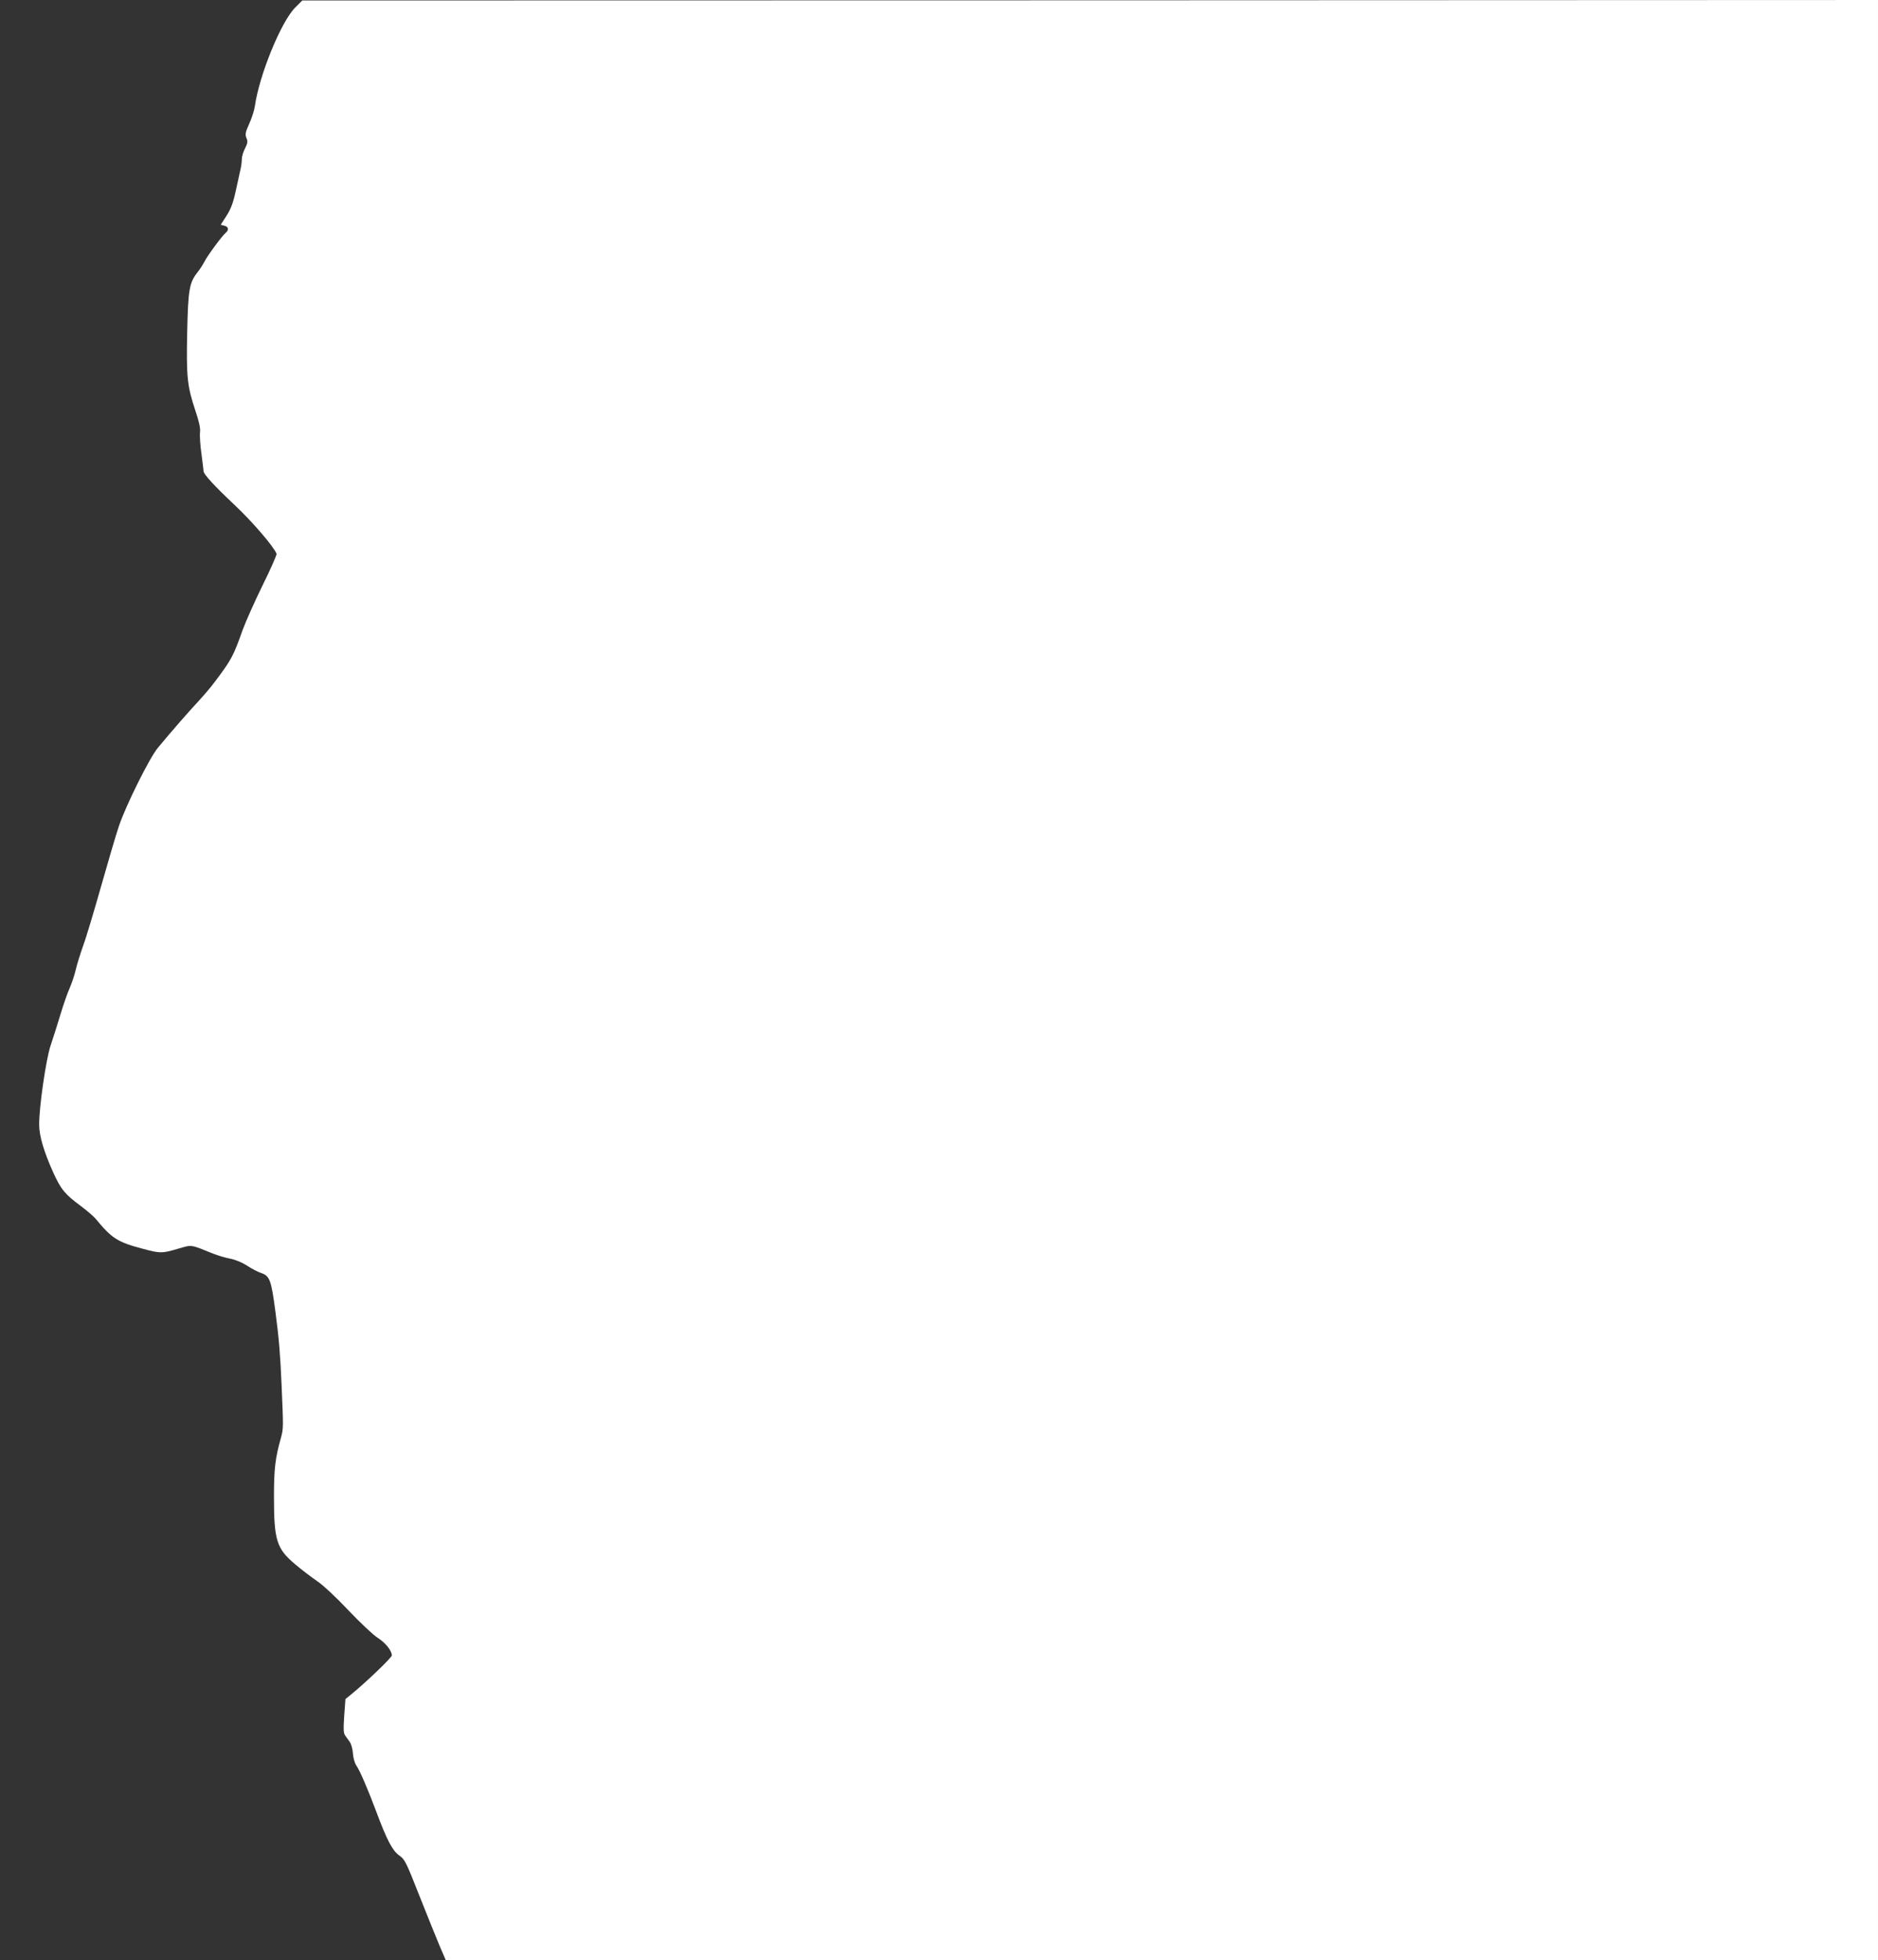<?xml version="1.0" standalone="no"?>
<!DOCTYPE svg PUBLIC "-//W3C//DTD SVG 20010904//EN"
 "http://www.w3.org/TR/2001/REC-SVG-20010904/DTD/svg10.dtd">
<svg version="1.0" xmlns="http://www.w3.org/2000/svg"
 width="1227pt" height="1280pt" viewBox="0 0 1227 1280"
 preserveAspectRatio="xMidYMid meet">
<rect x="0" y="0" width="1227" height="1280" fill="#333333" stroke="none"/>
<g transform="translate(0,1280) scale(0.1,-0.1)"
fill="#ffffff" stroke="none">
<path d="M1929 12751 c-92 -91 -236 -443 -264 -646 -4 -27 -21 -79 -37 -114
-25 -55 -27 -68 -18 -92 10 -22 8 -34 -9 -68 -12 -22 -21 -54 -21 -70 0 -17
-4 -50 -10 -73 -5 -24 -19 -87 -31 -141 -16 -73 -31 -112 -59 -156 l-38 -59
24 -6 c28 -7 31 -28 8 -47 -23 -19 -119 -149 -139 -189 -10 -19 -30 -51 -46
-70 -52 -67 -60 -112 -66 -390 -6 -291 0 -351 53 -510 25 -74 34 -116 31 -142
-3 -21 1 -84 9 -140 7 -57 14 -108 14 -115 0 -20 70 -96 205 -223 112 -105
255 -271 272 -317 2 -6 -38 -98 -91 -205 -52 -106 -111 -238 -131 -293 -61
-172 -73 -194 -184 -341 -24 -33 -72 -88 -105 -124 -58 -62 -173 -193 -264
-303 -54 -64 -209 -375 -255 -512 -19 -55 -71 -233 -117 -395 -46 -162 -98
-337 -117 -387 -18 -51 -40 -121 -48 -156 -8 -35 -26 -88 -39 -118 -14 -30
-41 -108 -61 -174 -20 -66 -49 -158 -65 -205 -30 -91 -75 -403 -74 -515 0 -73
31 -177 91 -310 51 -113 77 -144 181 -221 40 -30 83 -67 95 -81 108 -131 143
-154 309 -198 115 -31 126 -31 231 0 94 27 78 29 232 -33 28 -11 77 -26 110
-32 35 -7 81 -27 110 -46 28 -19 69 -40 90 -47 58 -20 67 -44 95 -257 23 -175
31 -271 40 -480 12 -278 12 -279 -5 -342 -37 -131 -45 -202 -45 -383 0 -285
17 -339 140 -442 41 -35 105 -83 141 -108 39 -26 124 -105 205 -191 77 -81
163 -162 192 -180 51 -33 92 -84 92 -115 0 -14 -170 -177 -265 -254 l-38 -31
-8 -109 c-6 -90 -5 -114 7 -130 8 -11 21 -30 30 -42 9 -13 18 -46 20 -75 2
-30 12 -63 22 -78 21 -28 75 -153 132 -305 67 -180 104 -251 148 -282 37 -26
45 -42 132 -263 51 -129 111 -277 132 -327 l40 -93 4679 0 4679 0 0 6400 0
6400 -5147 -2 -5148 -1 -46 -46z"/>
</g>
</svg>
